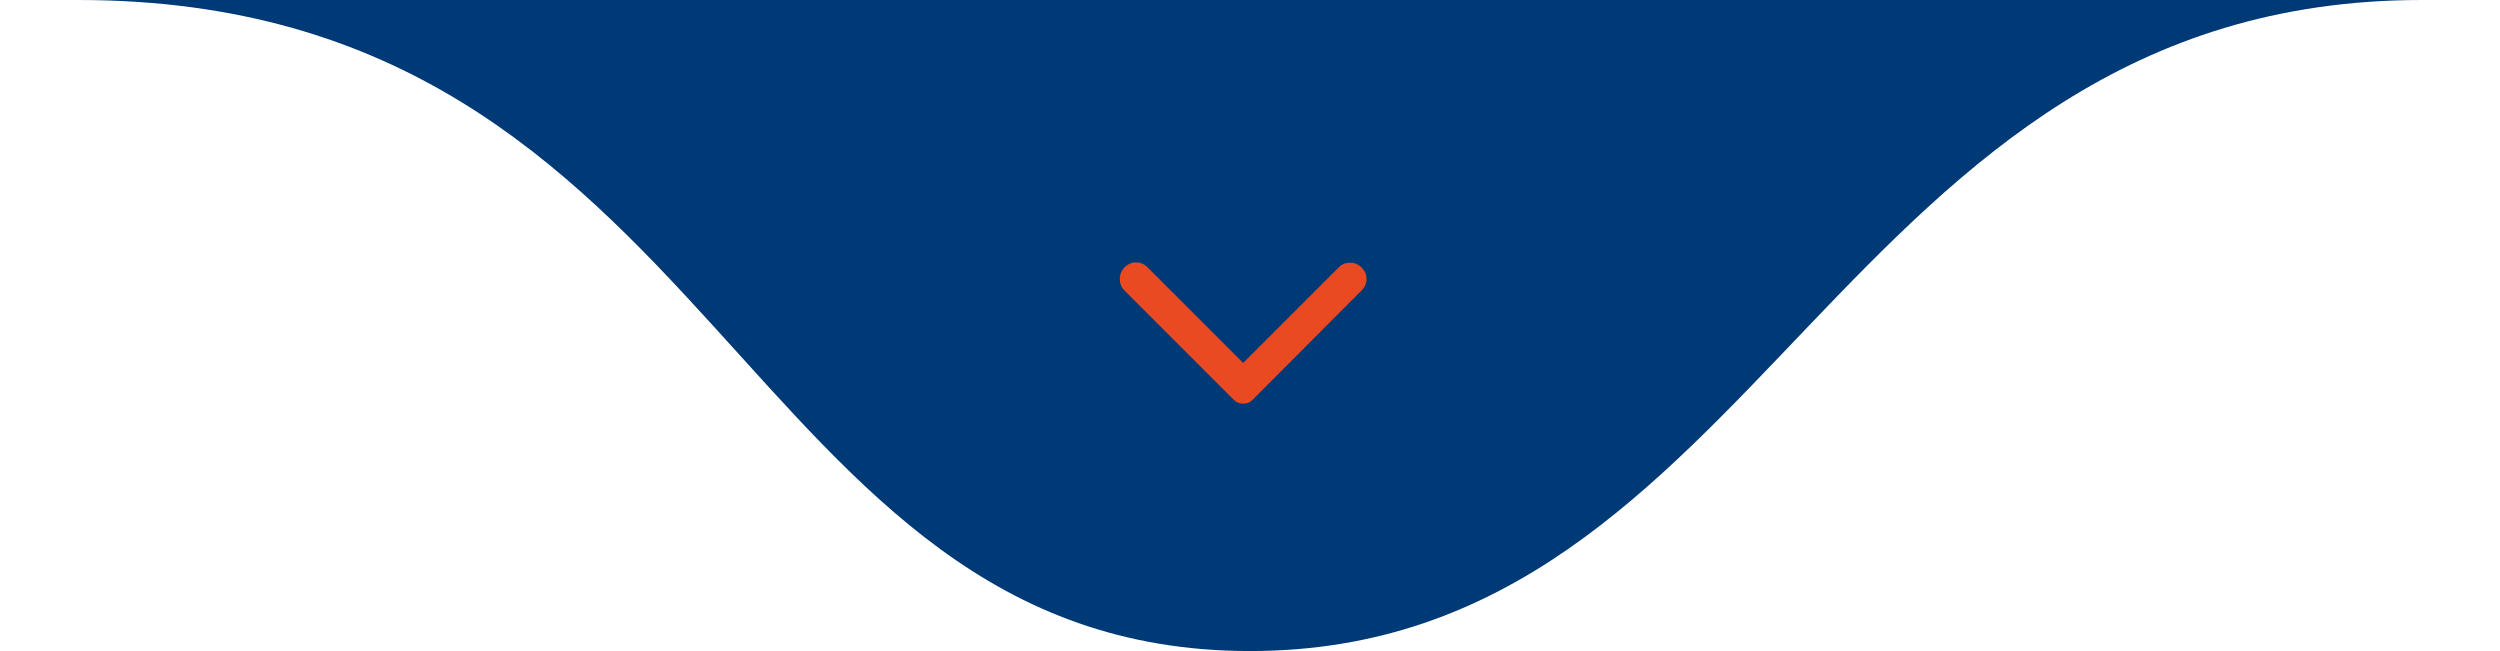 <svg xmlns="http://www.w3.org/2000/svg" width="192" height="50" viewBox="0 0 192 50" fill="none"><path d="M96 50C56.5 50 55.5 0 6 0H186C141 0 135.5 50 96 50Z" fill="#003A76"></path><path d="M104.575 22.3L96.175 30.725C96.075 30.825 95.967 30.896 95.85 30.938C95.733 30.98 95.608 31.001 95.475 31C95.342 31 95.217 30.979 95.1 30.937C94.983 30.895 94.875 30.824 94.775 30.725L86.35 22.3C86.117 22.067 86 21.775 86 21.425C86 21.075 86.125 20.775 86.375 20.525C86.625 20.275 86.917 20.15 87.25 20.15C87.583 20.15 87.875 20.275 88.125 20.525L95.475 27.875L102.825 20.525C103.058 20.292 103.346 20.175 103.688 20.175C104.03 20.175 104.326 20.3 104.575 20.55C104.825 20.8 104.95 21.092 104.95 21.425C104.95 21.758 104.825 22.05 104.575 22.3Z" fill="#EA4A22"></path></svg>